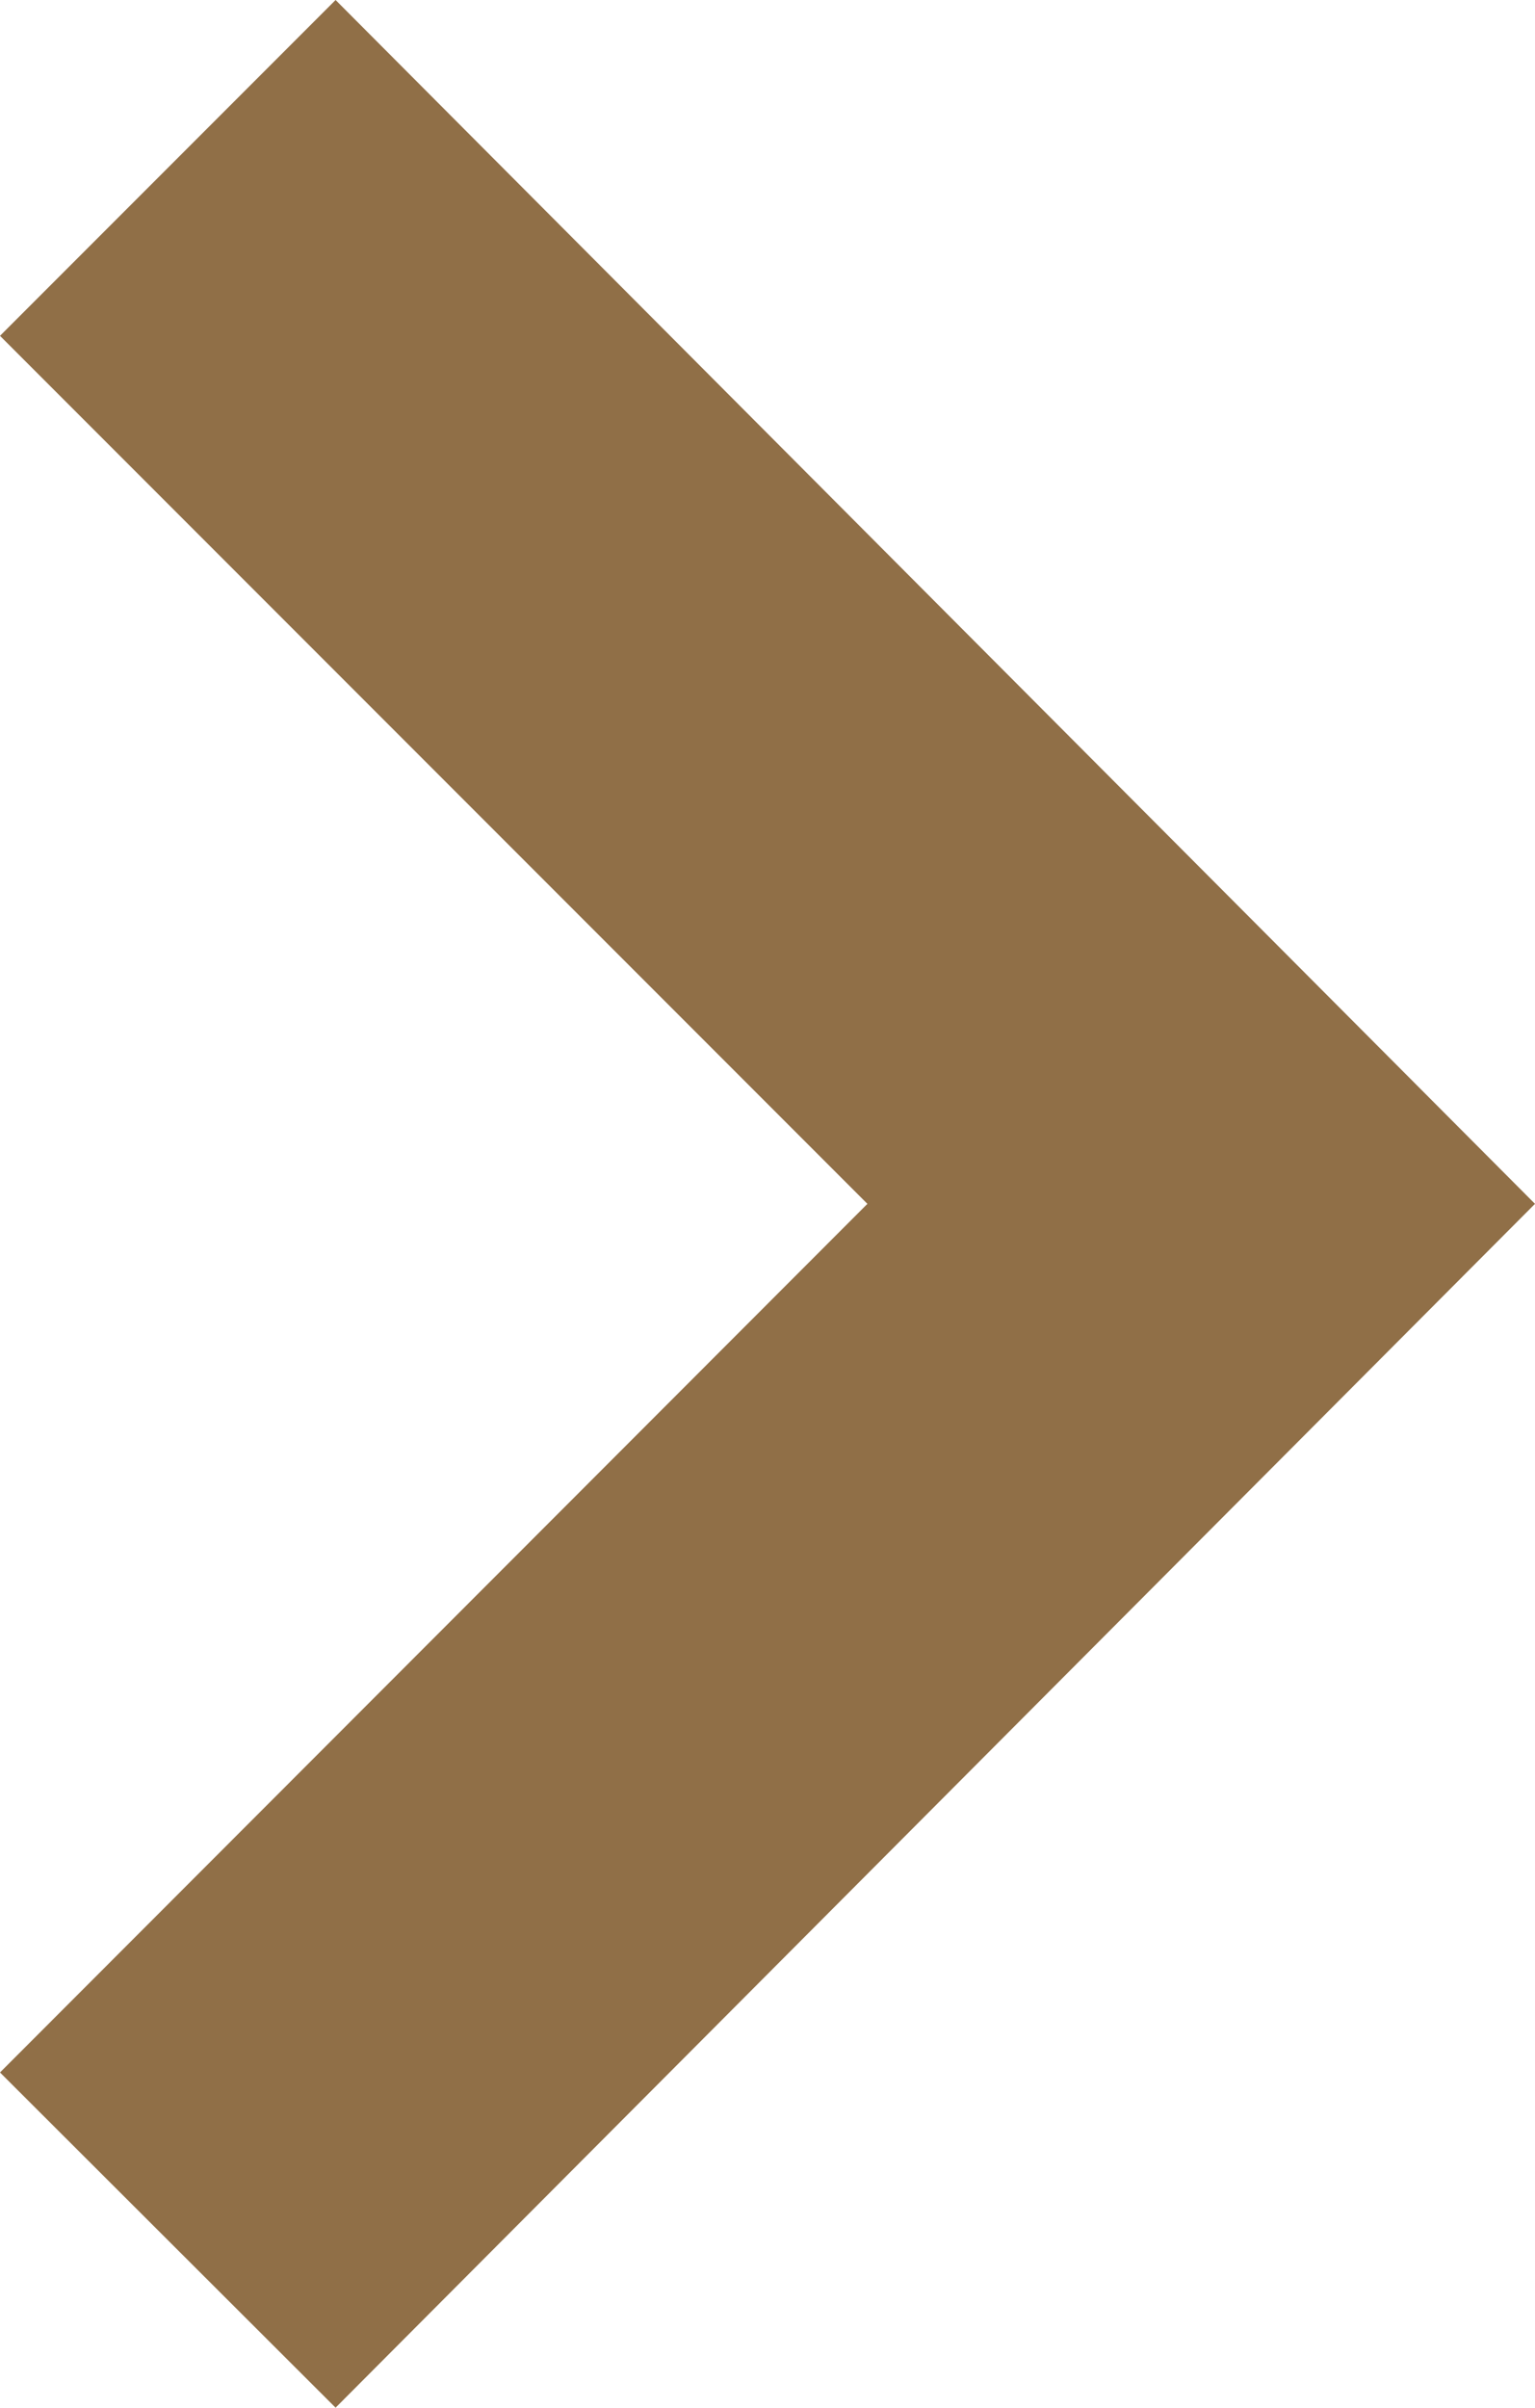 <svg xmlns="http://www.w3.org/2000/svg" width="258.9" height="405.8" viewBox="-20 -77.8 258.9 405.8"><style>.st0{fill:#906f47}</style><path class="st0" d="M36.6-77.8L-20-21.2l146.3 146.3L-20 271.5 36.6 328l202.3-202.9z"/></svg>
